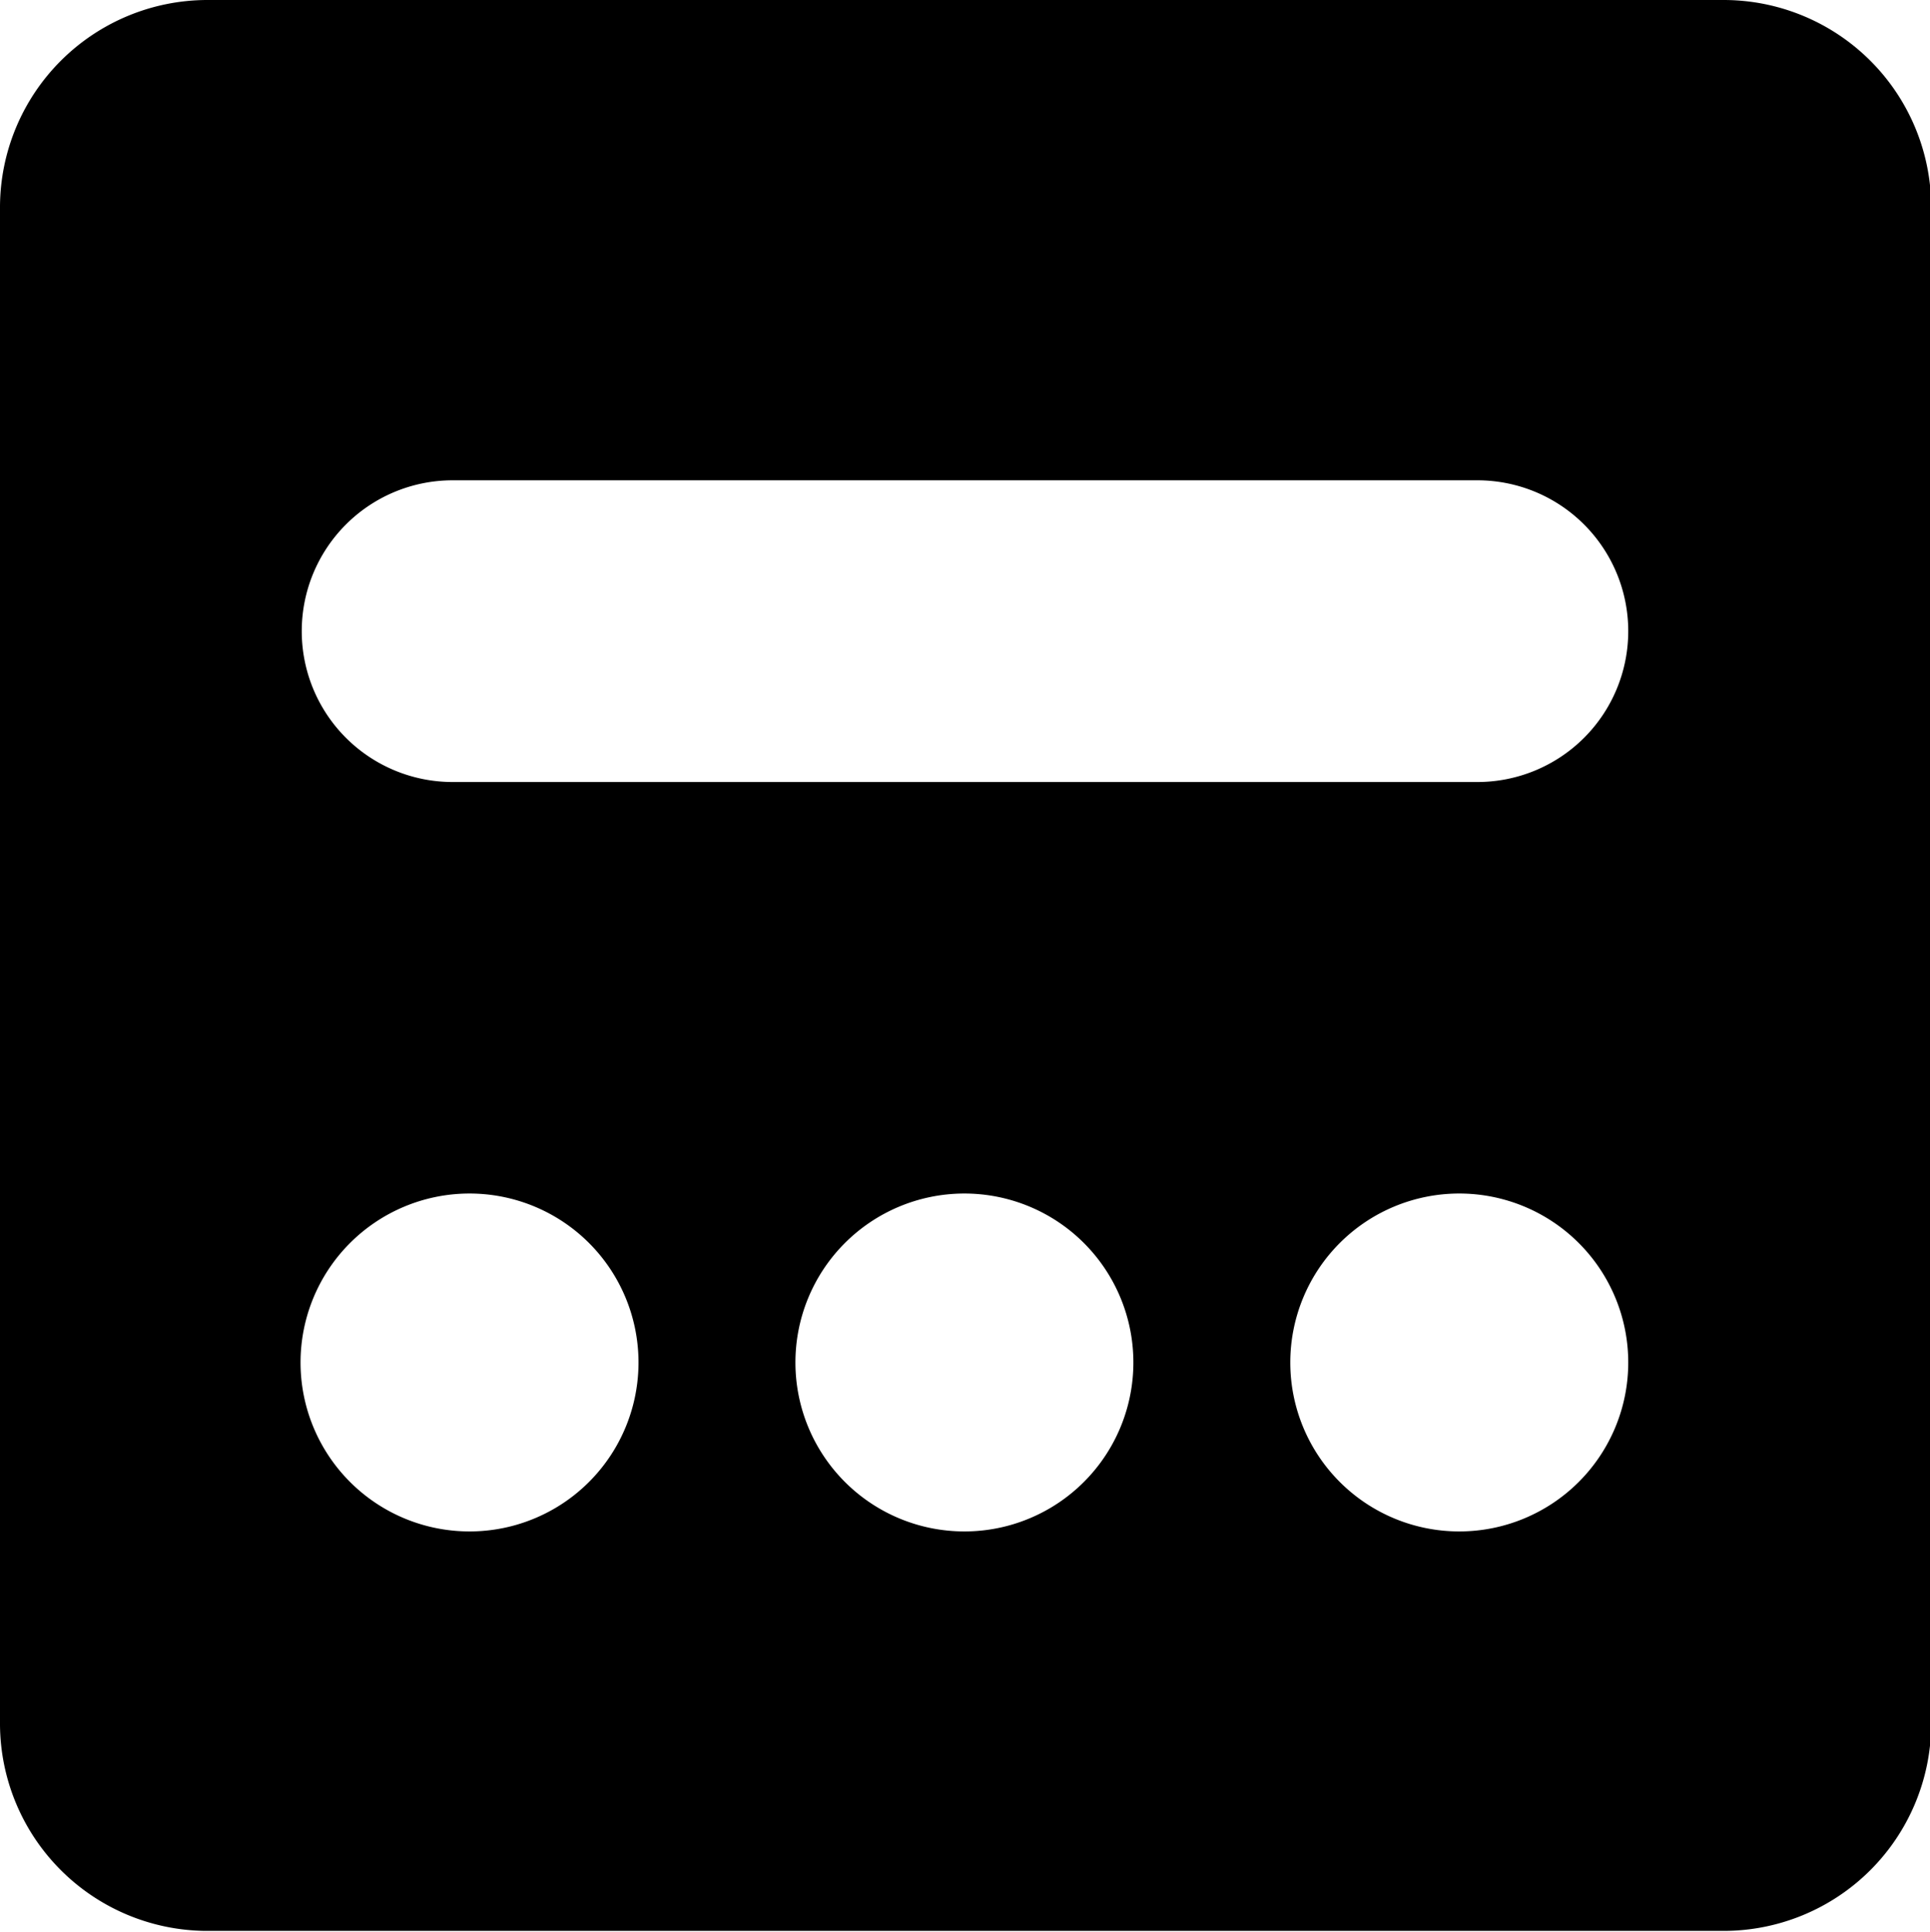 <svg xmlns="http://www.w3.org/2000/svg" viewBox="0 0 15.99 16.01"><defs><style>.cls-1{fill:none;}</style></defs><title>资源 5</title><g id="图层_2" data-name="图层 2"><g id="图层_1-2" data-name="图层 1"><path class="cls-1" d="M12.24,4H3.75a1.25,1.25,0,0,0,0,2.5h8.49a1.25,1.25,0,0,0,0-2.5Z"/><path d="M14.28,0H1.71A1.72,1.72,0,0,0,0,1.71H0V14.29A1.72,1.72,0,0,0,1.7,16H14.28A1.72,1.72,0,0,0,16,14.29V1.72A1.72,1.72,0,0,0,14.28,0ZM3.9,12.69a1.4,1.4,0,1,1,1.39-1.41h0A1.4,1.4,0,0,1,3.9,12.69Zm4.1,0a1.4,1.4,0,1,1,1.39-1.41h0A1.4,1.4,0,0,1,8,12.69H8Zm4.09,0a1.4,1.4,0,1,1,1.4-1.4,1.4,1.4,0,0,1-1.4,1.4Zm.15-6.21H3.75a1.25,1.25,0,0,1,0-2.5h8.49a1.25,1.25,0,0,1,0,2.5Z"/></g></g></svg>